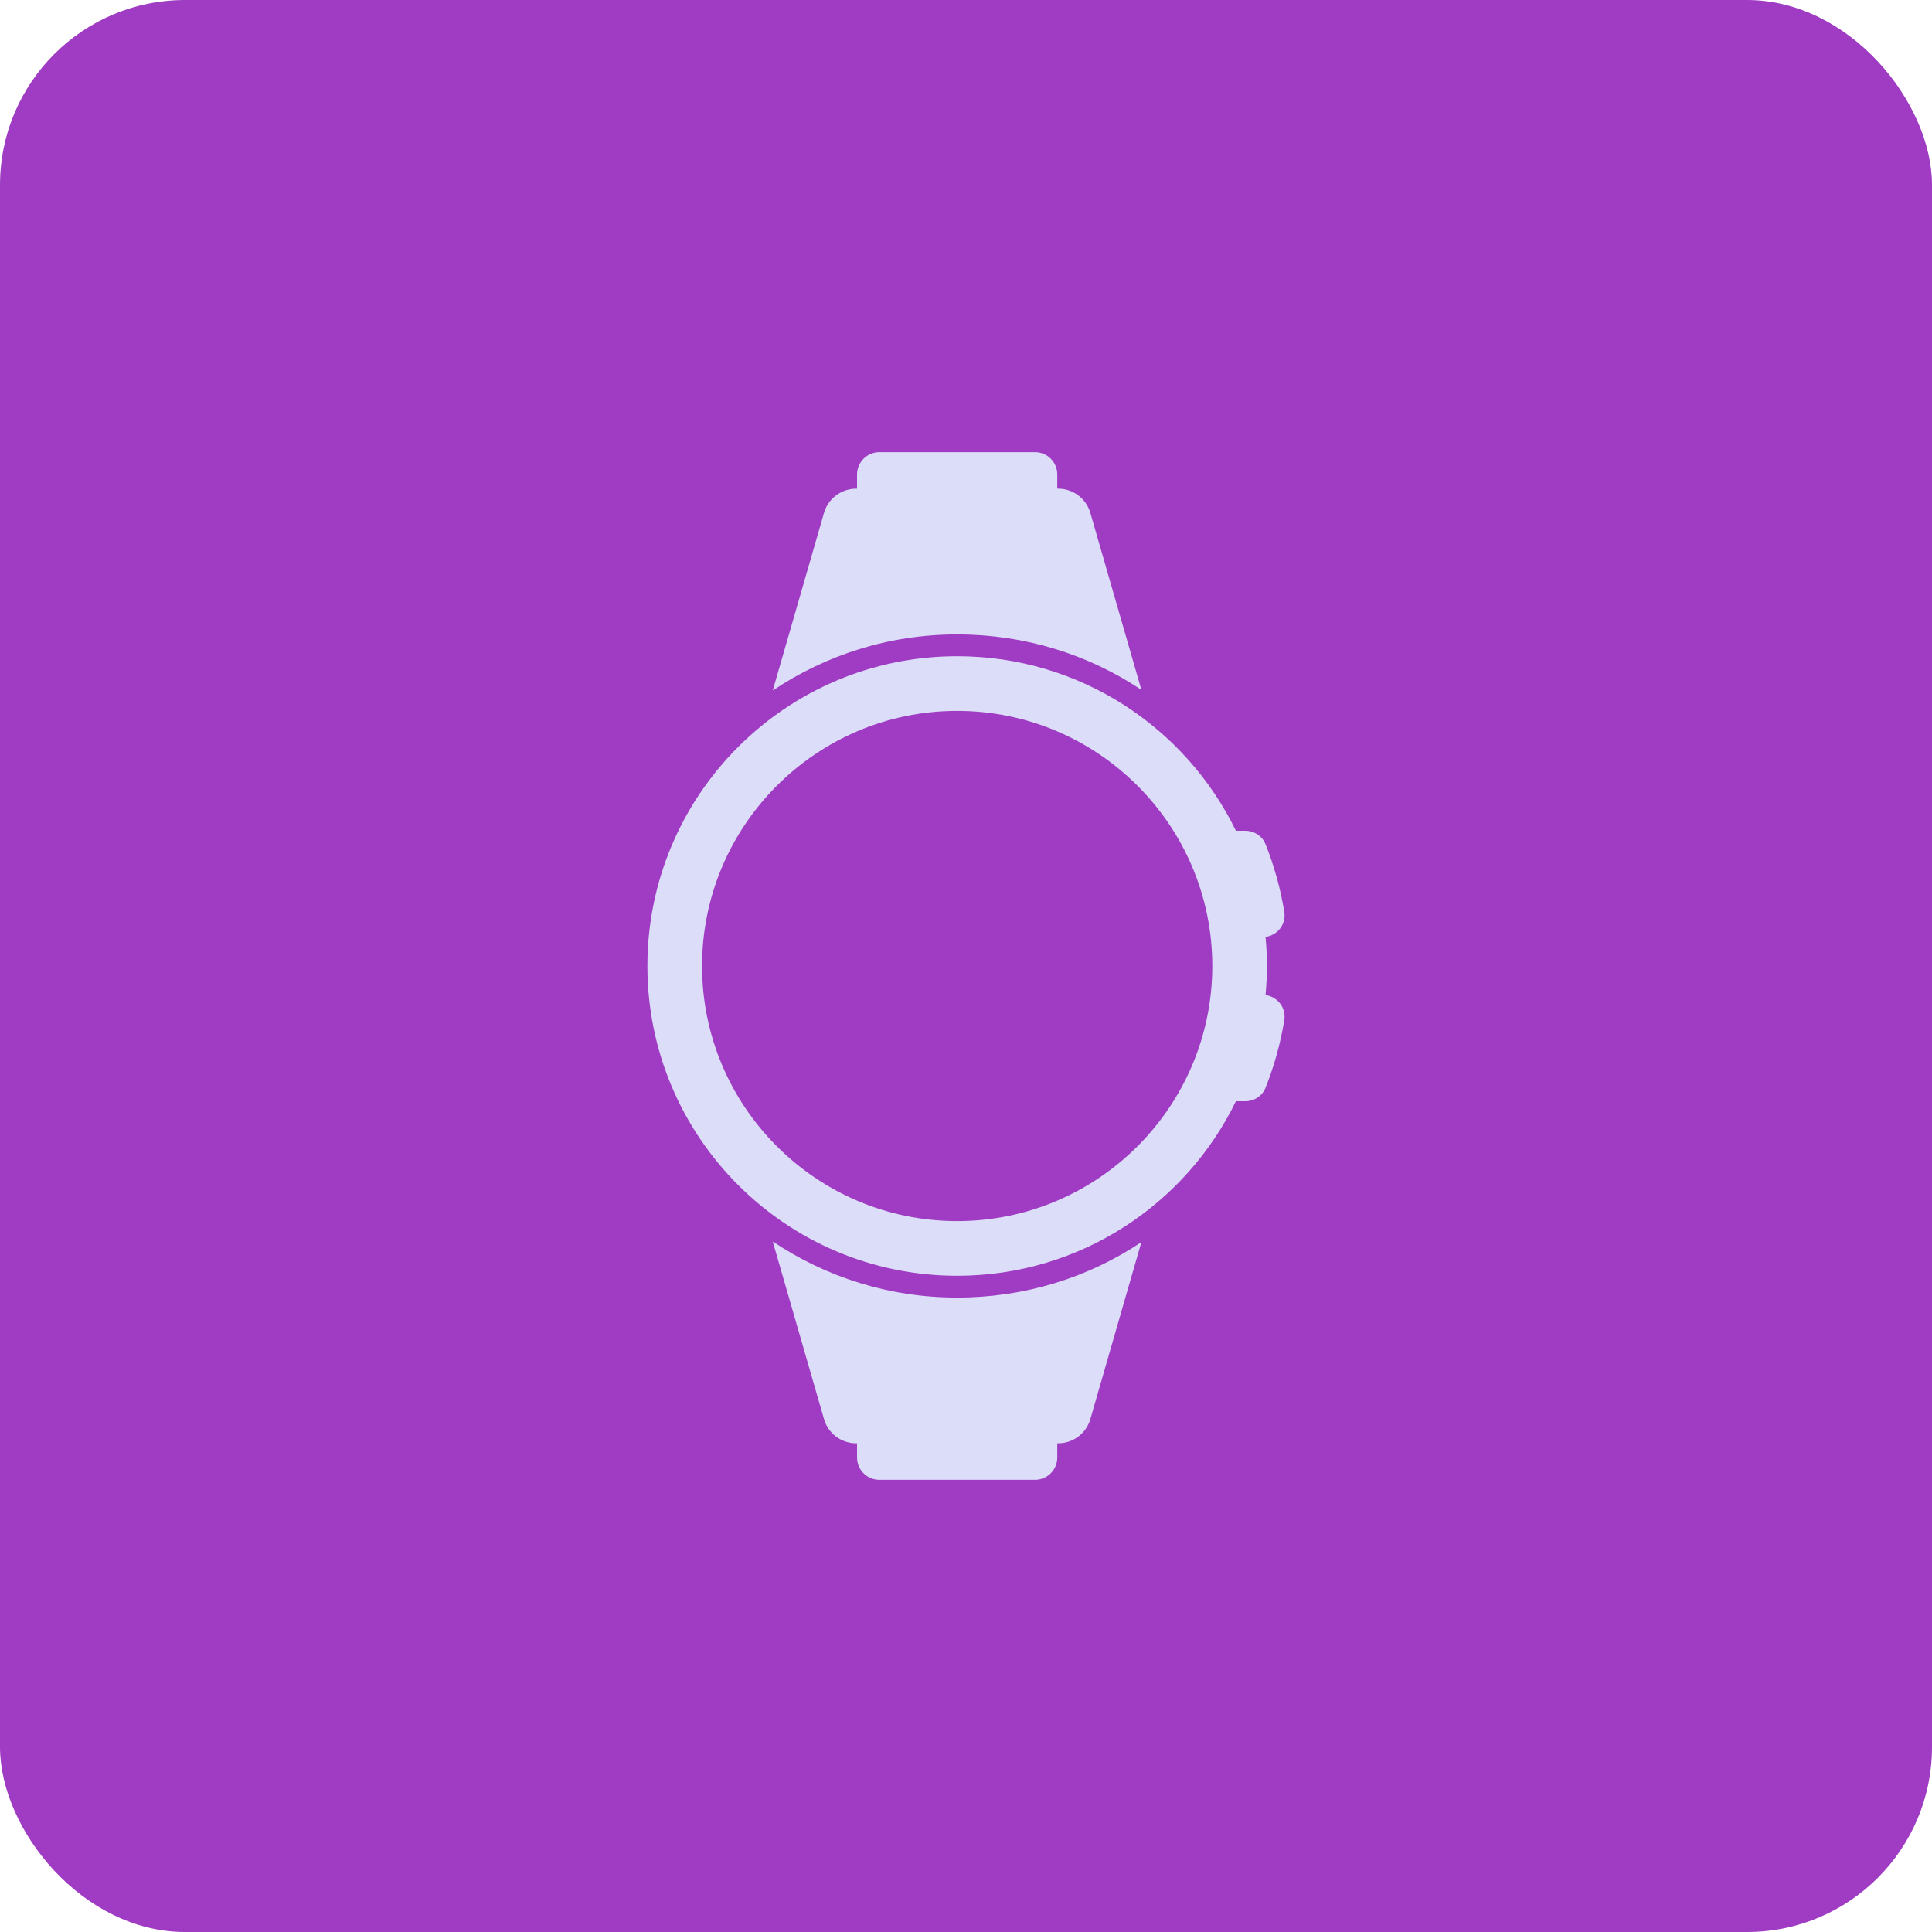 <svg width="94" height="94" viewBox="0 0 94 94" fill="none" xmlns="http://www.w3.org/2000/svg">
<rect width="94" height="94" rx="9" fill="#9F3CC3"/>
<path d="M55.533 33.564L53.049 24.952C52.847 24.255 52.209 23.776 51.485 23.776H51.441V23.085C51.441 22.486 50.956 22 50.356 22H42.784C42.185 22 41.699 22.486 41.699 23.085V23.777H41.655C40.932 23.777 40.294 24.255 40.092 24.952L37.597 33.596C40.166 31.872 43.251 30.867 46.57 30.867C49.847 30.867 52.937 31.83 55.533 33.564Z" fill="#DBDDF9"/>
<path d="M37.597 60.404L40.092 69.048C40.294 69.745 40.932 70.223 41.655 70.223H41.699V70.915C41.699 71.514 42.185 72 42.784 72H50.356C50.956 72 51.441 71.514 51.441 70.915V70.223H51.485C52.209 70.223 52.847 69.745 53.049 69.048L55.533 60.436C52.937 62.17 49.847 63.133 46.57 63.133C43.251 63.133 40.166 62.128 37.597 60.404Z" fill="#DBDDF9"/>
<path d="M61.574 48.415C61.617 47.949 61.642 47.477 61.642 47C61.642 46.523 61.617 46.051 61.574 45.585C62.157 45.507 62.585 44.966 62.487 44.369C62.3 43.224 61.991 42.119 61.57 41.068C61.412 40.671 61.017 40.42 60.59 40.42H60.132C57.688 35.394 52.534 31.928 46.571 31.928C38.248 31.928 31.499 38.678 31.499 47C31.499 55.322 38.248 62.072 46.571 62.072C52.534 62.072 57.688 58.606 60.132 53.58H60.59C61.017 53.58 61.412 53.329 61.57 52.932C61.991 51.881 62.3 50.776 62.487 49.631C62.585 49.034 62.156 48.493 61.574 48.415ZM46.57 59.412C39.726 59.412 34.158 53.844 34.158 47C34.158 40.156 39.726 34.588 46.57 34.588C53.415 34.588 58.983 40.156 58.983 47C58.983 53.844 53.415 59.412 46.57 59.412Z" fill="#DBDDF9"/>
</svg>
